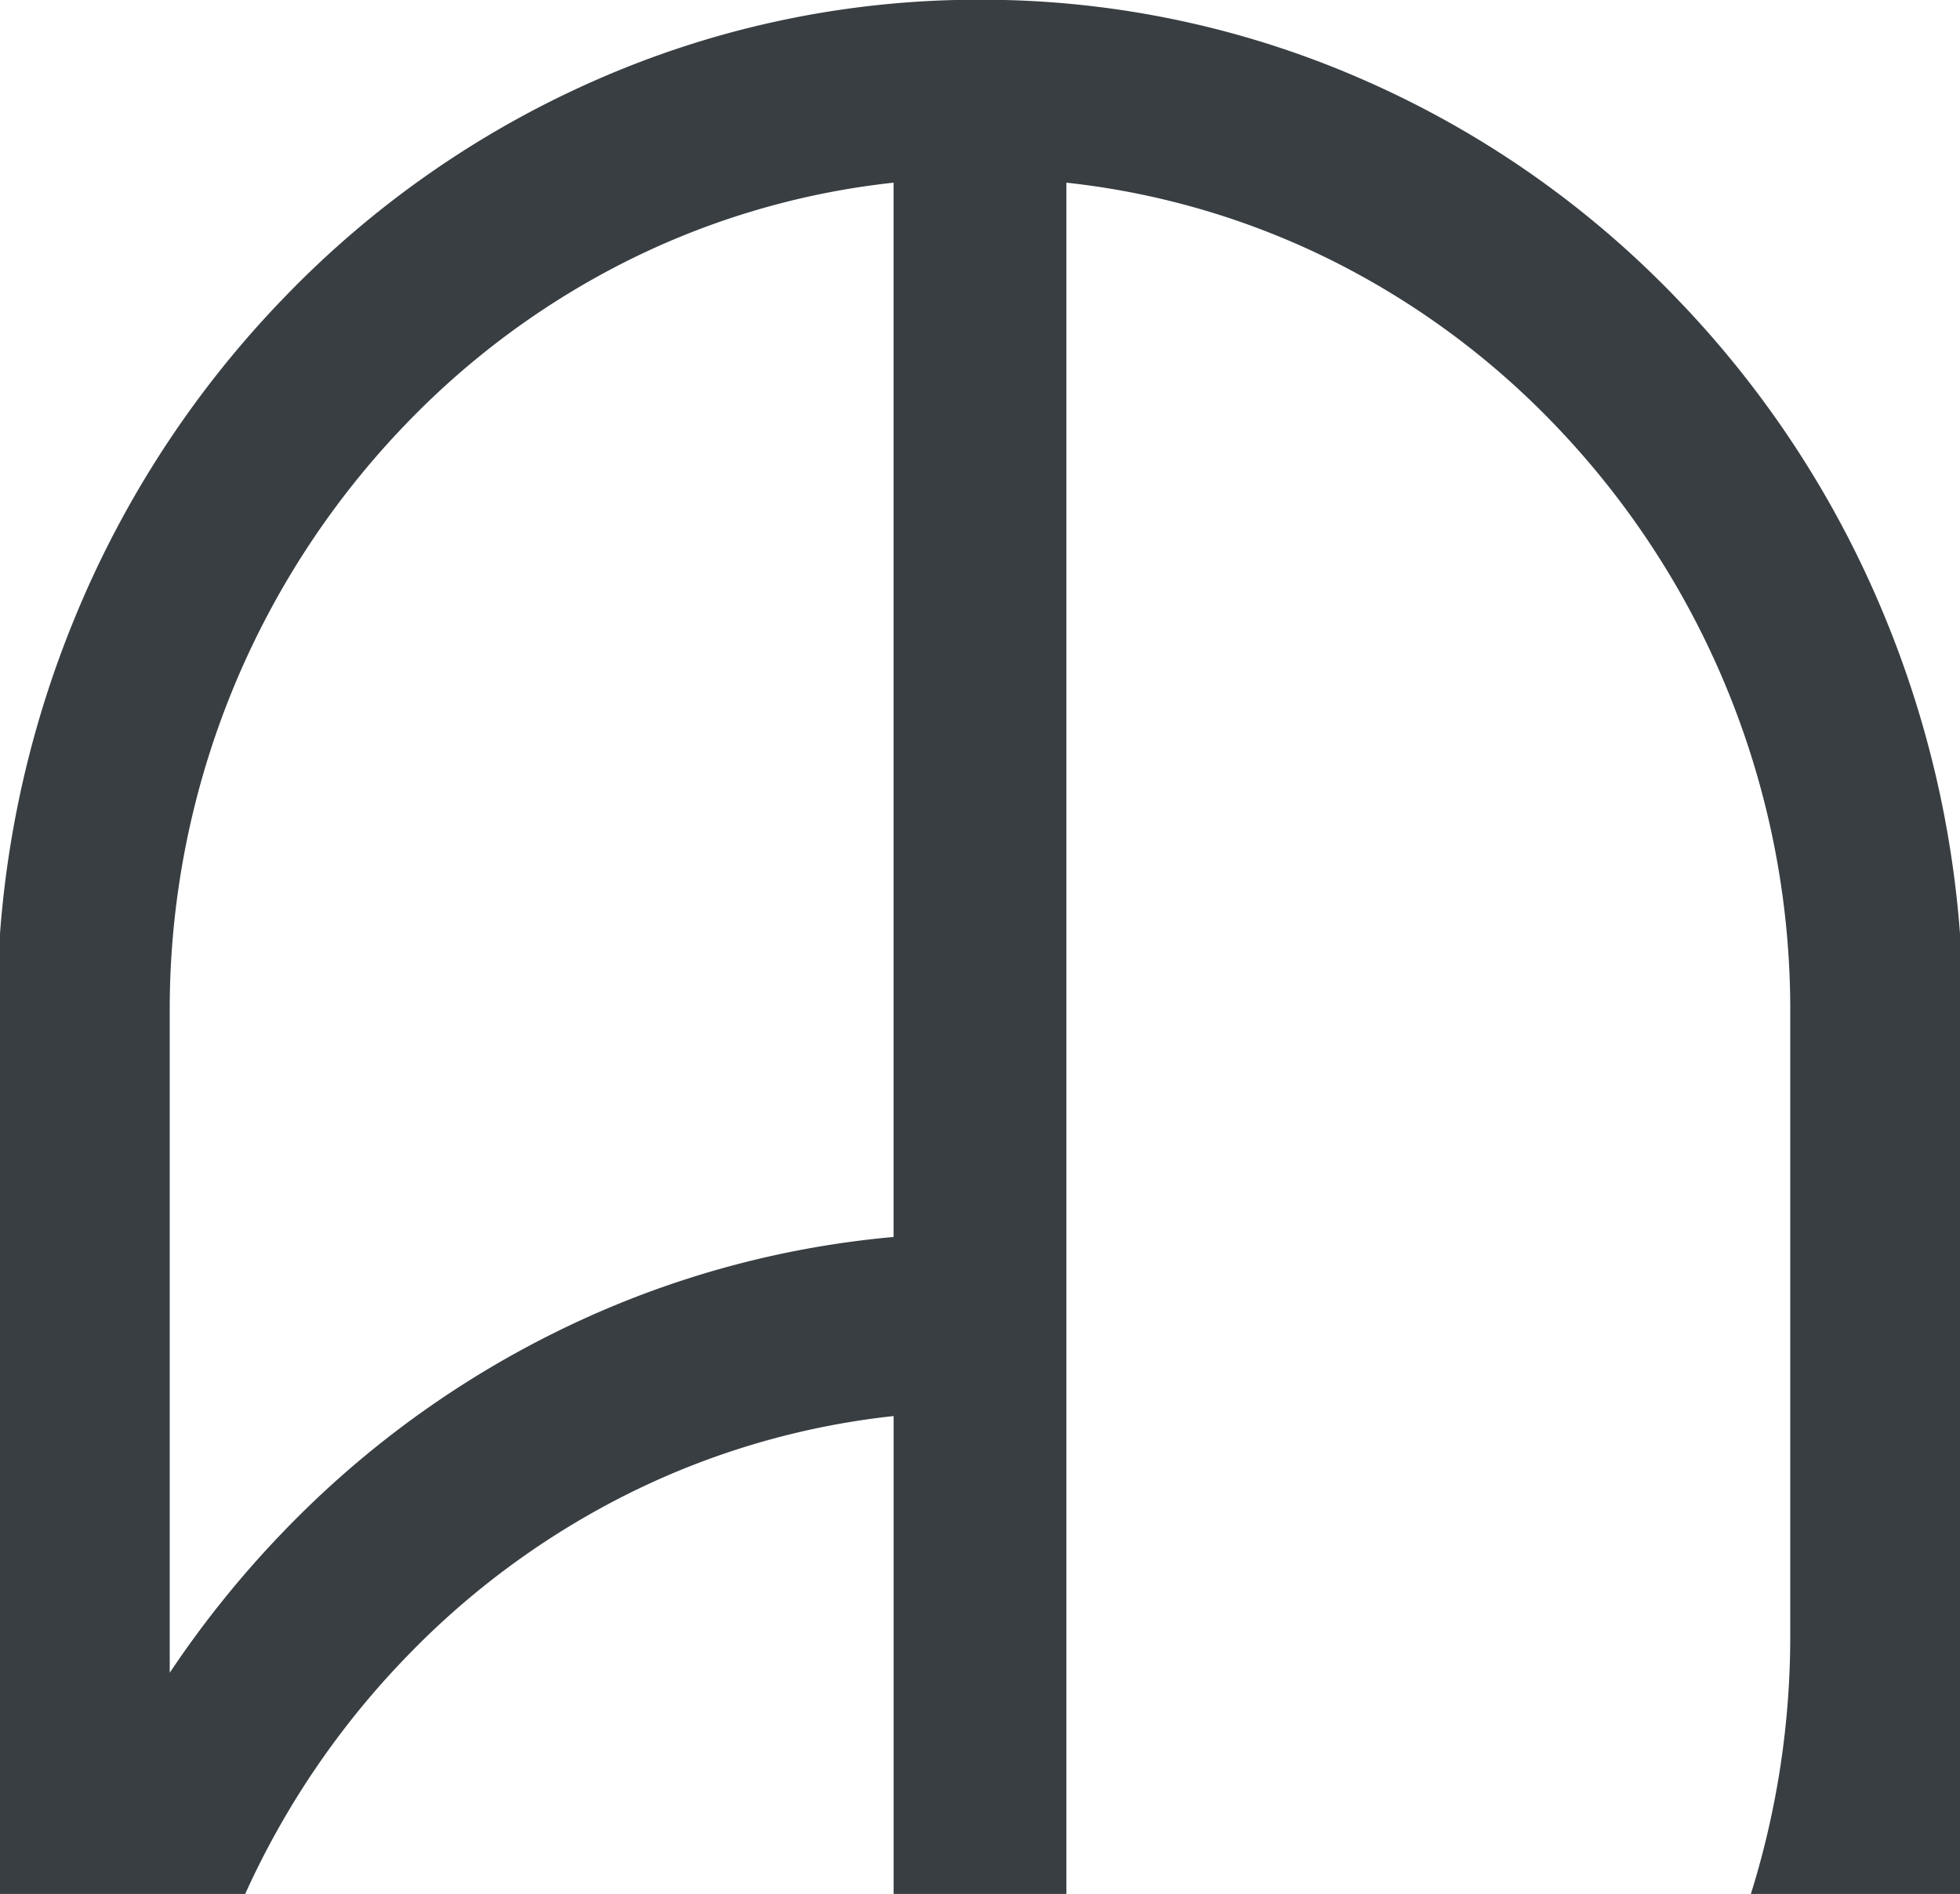 <svg xmlns="http://www.w3.org/2000/svg" width="327" height="316" viewBox="0 0 327 316">
  <path id="Intersection_4" data-name="Intersection 4" d="M5555.612-1853.5a143.848,143.848,0,0,0,6.567-43.162v-103.676a140.795,140.795,0,0,0-39.6-98.618,135.2,135.2,0,0,0-37.375-27.336,130.748,130.748,0,0,0-43.789-12.729V-1853.5h-28.831v-79.732a130.815,130.815,0,0,0-43.8,12.728,135.169,135.169,0,0,0-37.369,27.328,139.642,139.642,0,0,0-27.008,39.676H5263.5v-160.216a171.858,171.858,0,0,1,12.393-52.49,169.1,169.1,0,0,1,35.144-53.781,163.133,163.133,0,0,1,52.115-36.256,158.43,158.43,0,0,1,59.723-13.257h8.245a158.34,158.34,0,0,1,59.712,13.257,162.945,162.945,0,0,1,52.125,36.256,168.9,168.9,0,0,1,35.15,53.781,172.017,172.017,0,0,1,12.394,52.515V-1853.5Zm-186.826-272.793a135.061,135.061,0,0,0-37.369,27.336,140.765,140.765,0,0,0-39.6,98.618v109.94a169.494,169.494,0,0,1,19.215-23.807,163.421,163.421,0,0,1,52.115-36.256,158.847,158.847,0,0,1,49.432-12.65v-175.91A130.815,130.815,0,0,0,5368.786-2126.293Z" transform="translate(-5263.5 2169.5)" fill="#383e42"/>
</svg>
